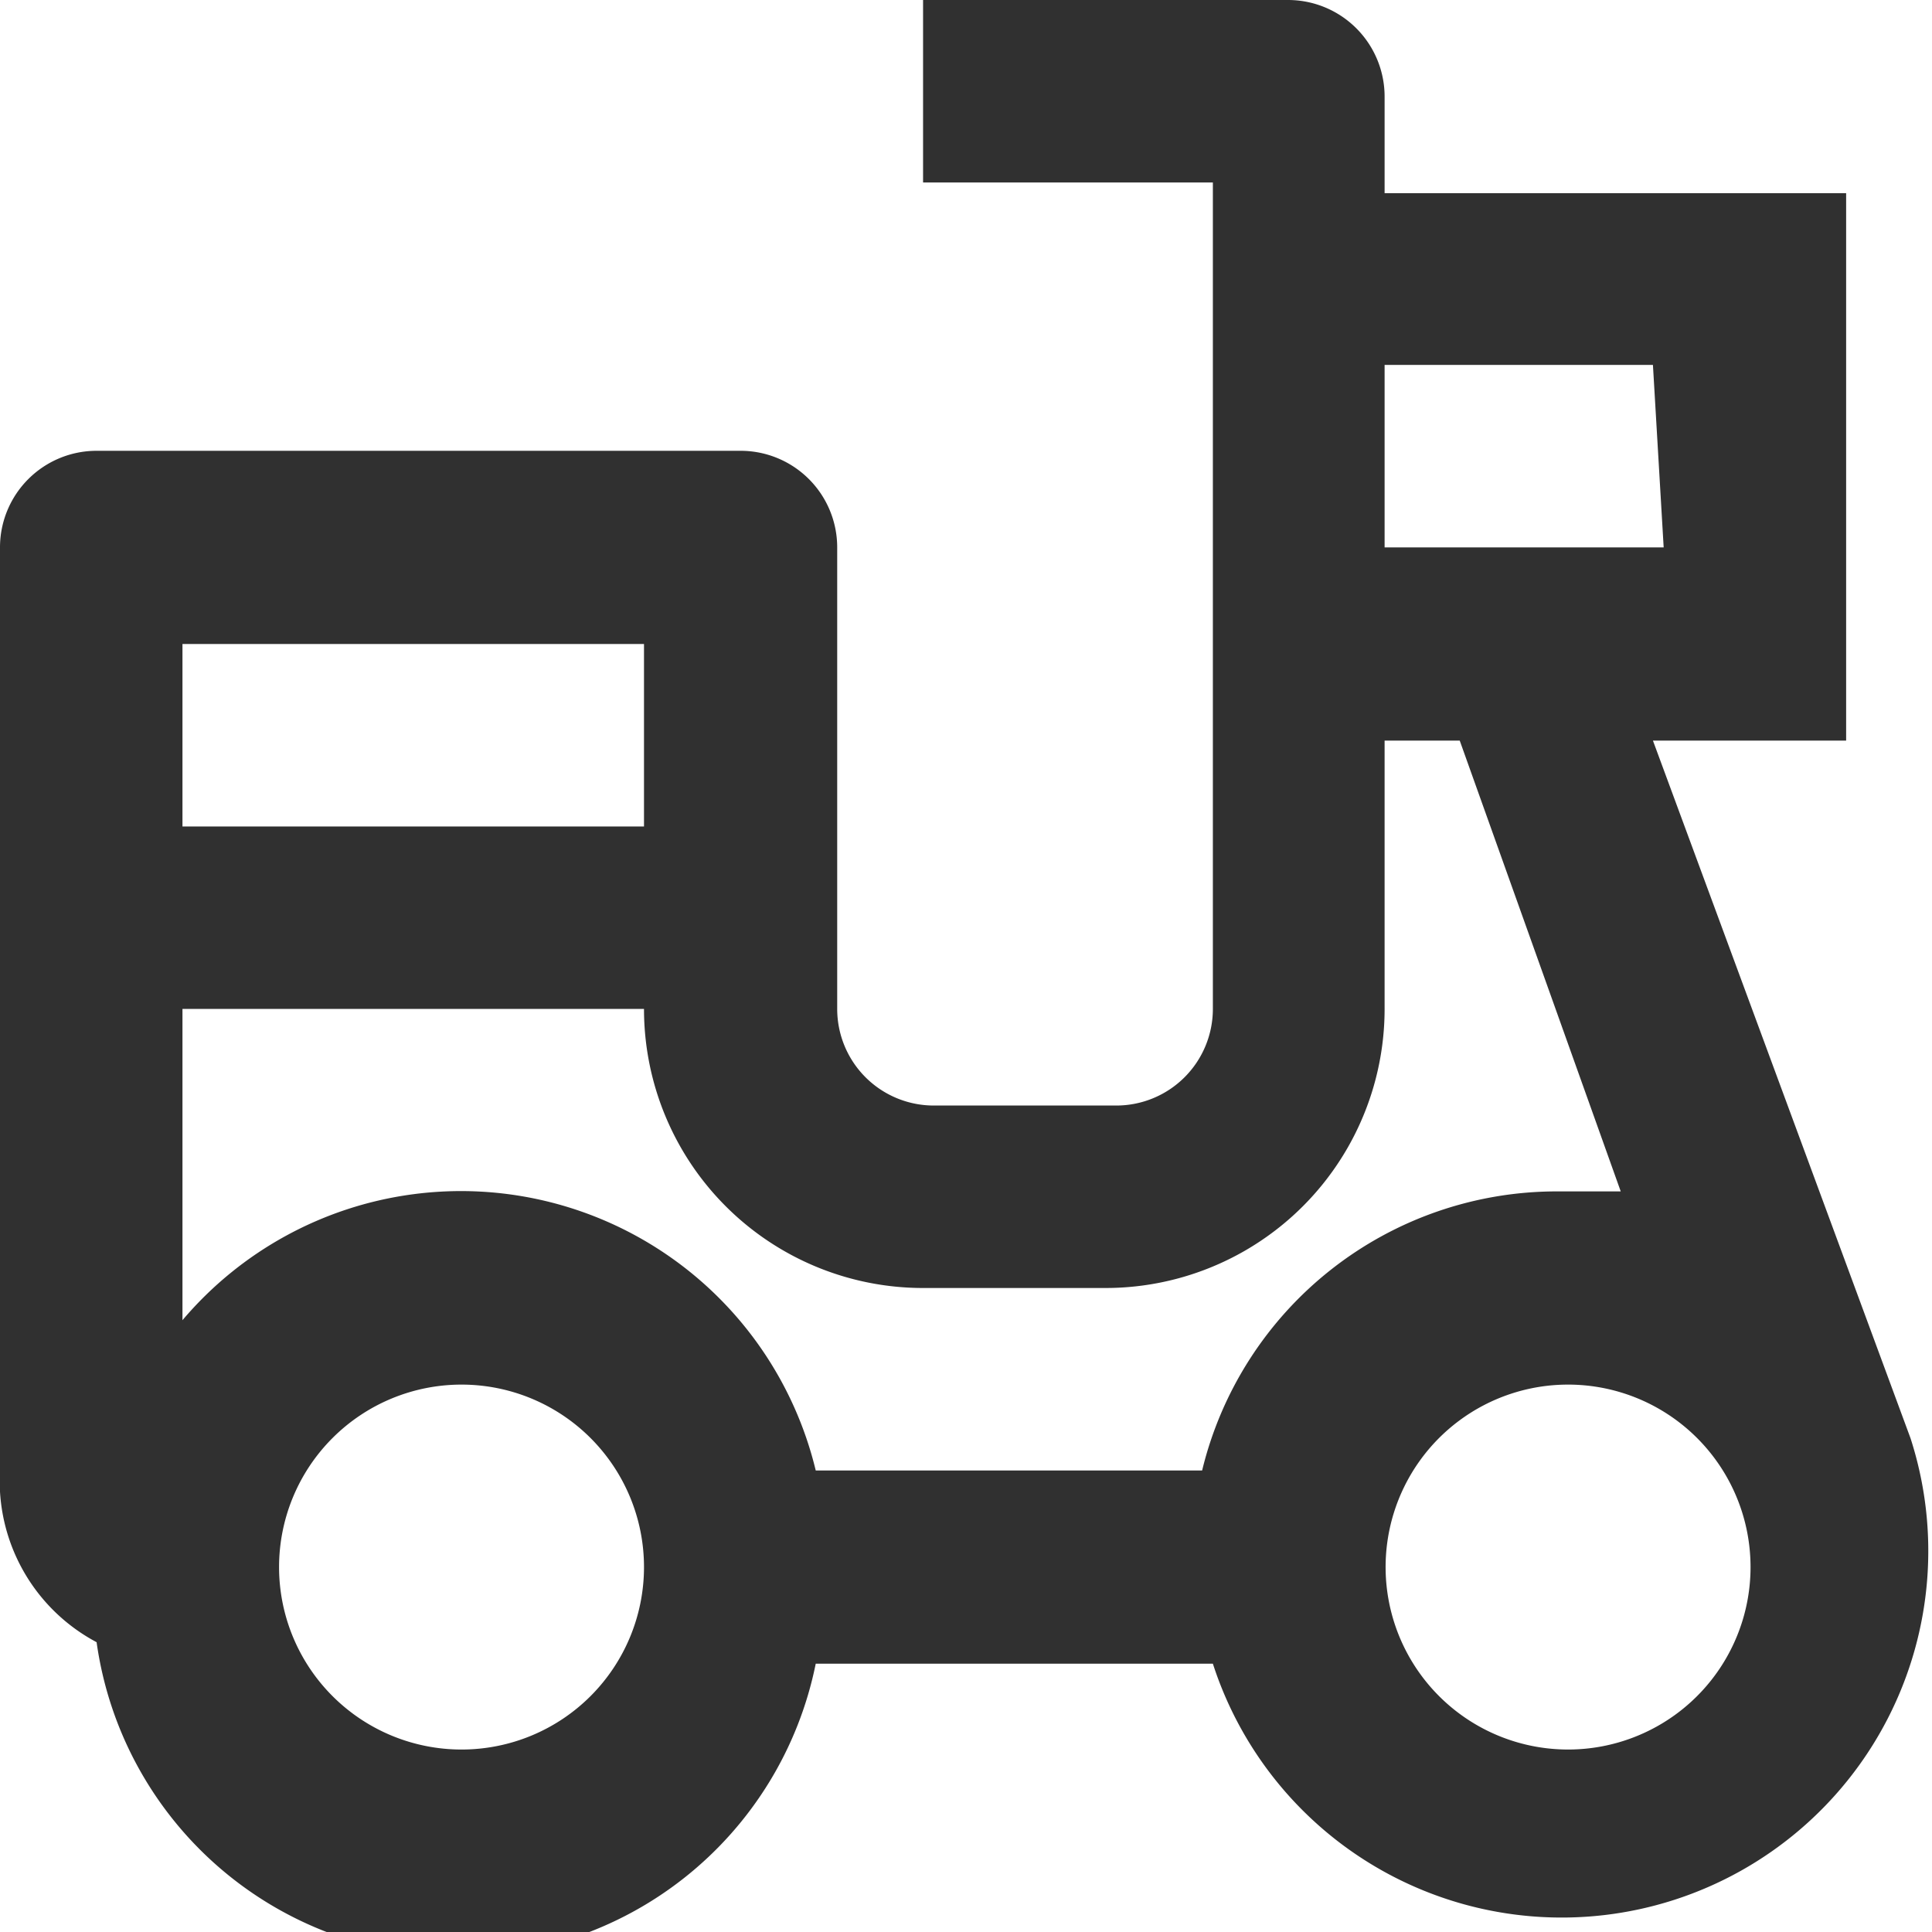 <svg xmlns="http://www.w3.org/2000/svg" width="18" height="18" viewBox="0 0 18 18"><title>b-icon</title><path d="M12,0a.9.9,0,0,1,.9.9v.9h4.3V6.9H15.4l2.4,6.5a3.4,3.4,0,1,1-6.5,2.1H7.6a3.4,3.4,0,0,1-6.7-.2A1.7,1.7,0,0,1,0,13.7V5.1a.9.9,0,0,1,.9-.9h6a.9.9,0,0,1,.9.9V9.4a.9.9,0,0,0,.9.9h1.7a.9.9,0,0,0,.9-.9V1.7H8.6V0ZM4.3,12.9A1.7,1.7,0,1,0,6,14.6,1.7,1.7,0,0,0,4.3,12.9Zm10.3,0A1.7,1.7,0,1,0,16.2,14h0A1.7,1.7,0,0,0,14.6,12.9Zm-1-6h-.7V9.4A2.6,2.6,0,0,1,10.3,12H8.6A2.6,2.6,0,0,1,6,9.4H1.7v2.9a3.4,3.4,0,0,1,5.9,1.4h3.6a3.4,3.4,0,0,1,3.3-2.6h.6ZM6,6H1.7V7.7H6Zm9.4-2.6H12.9V5.1h2.6Z" style="fill:#303030"/></svg>